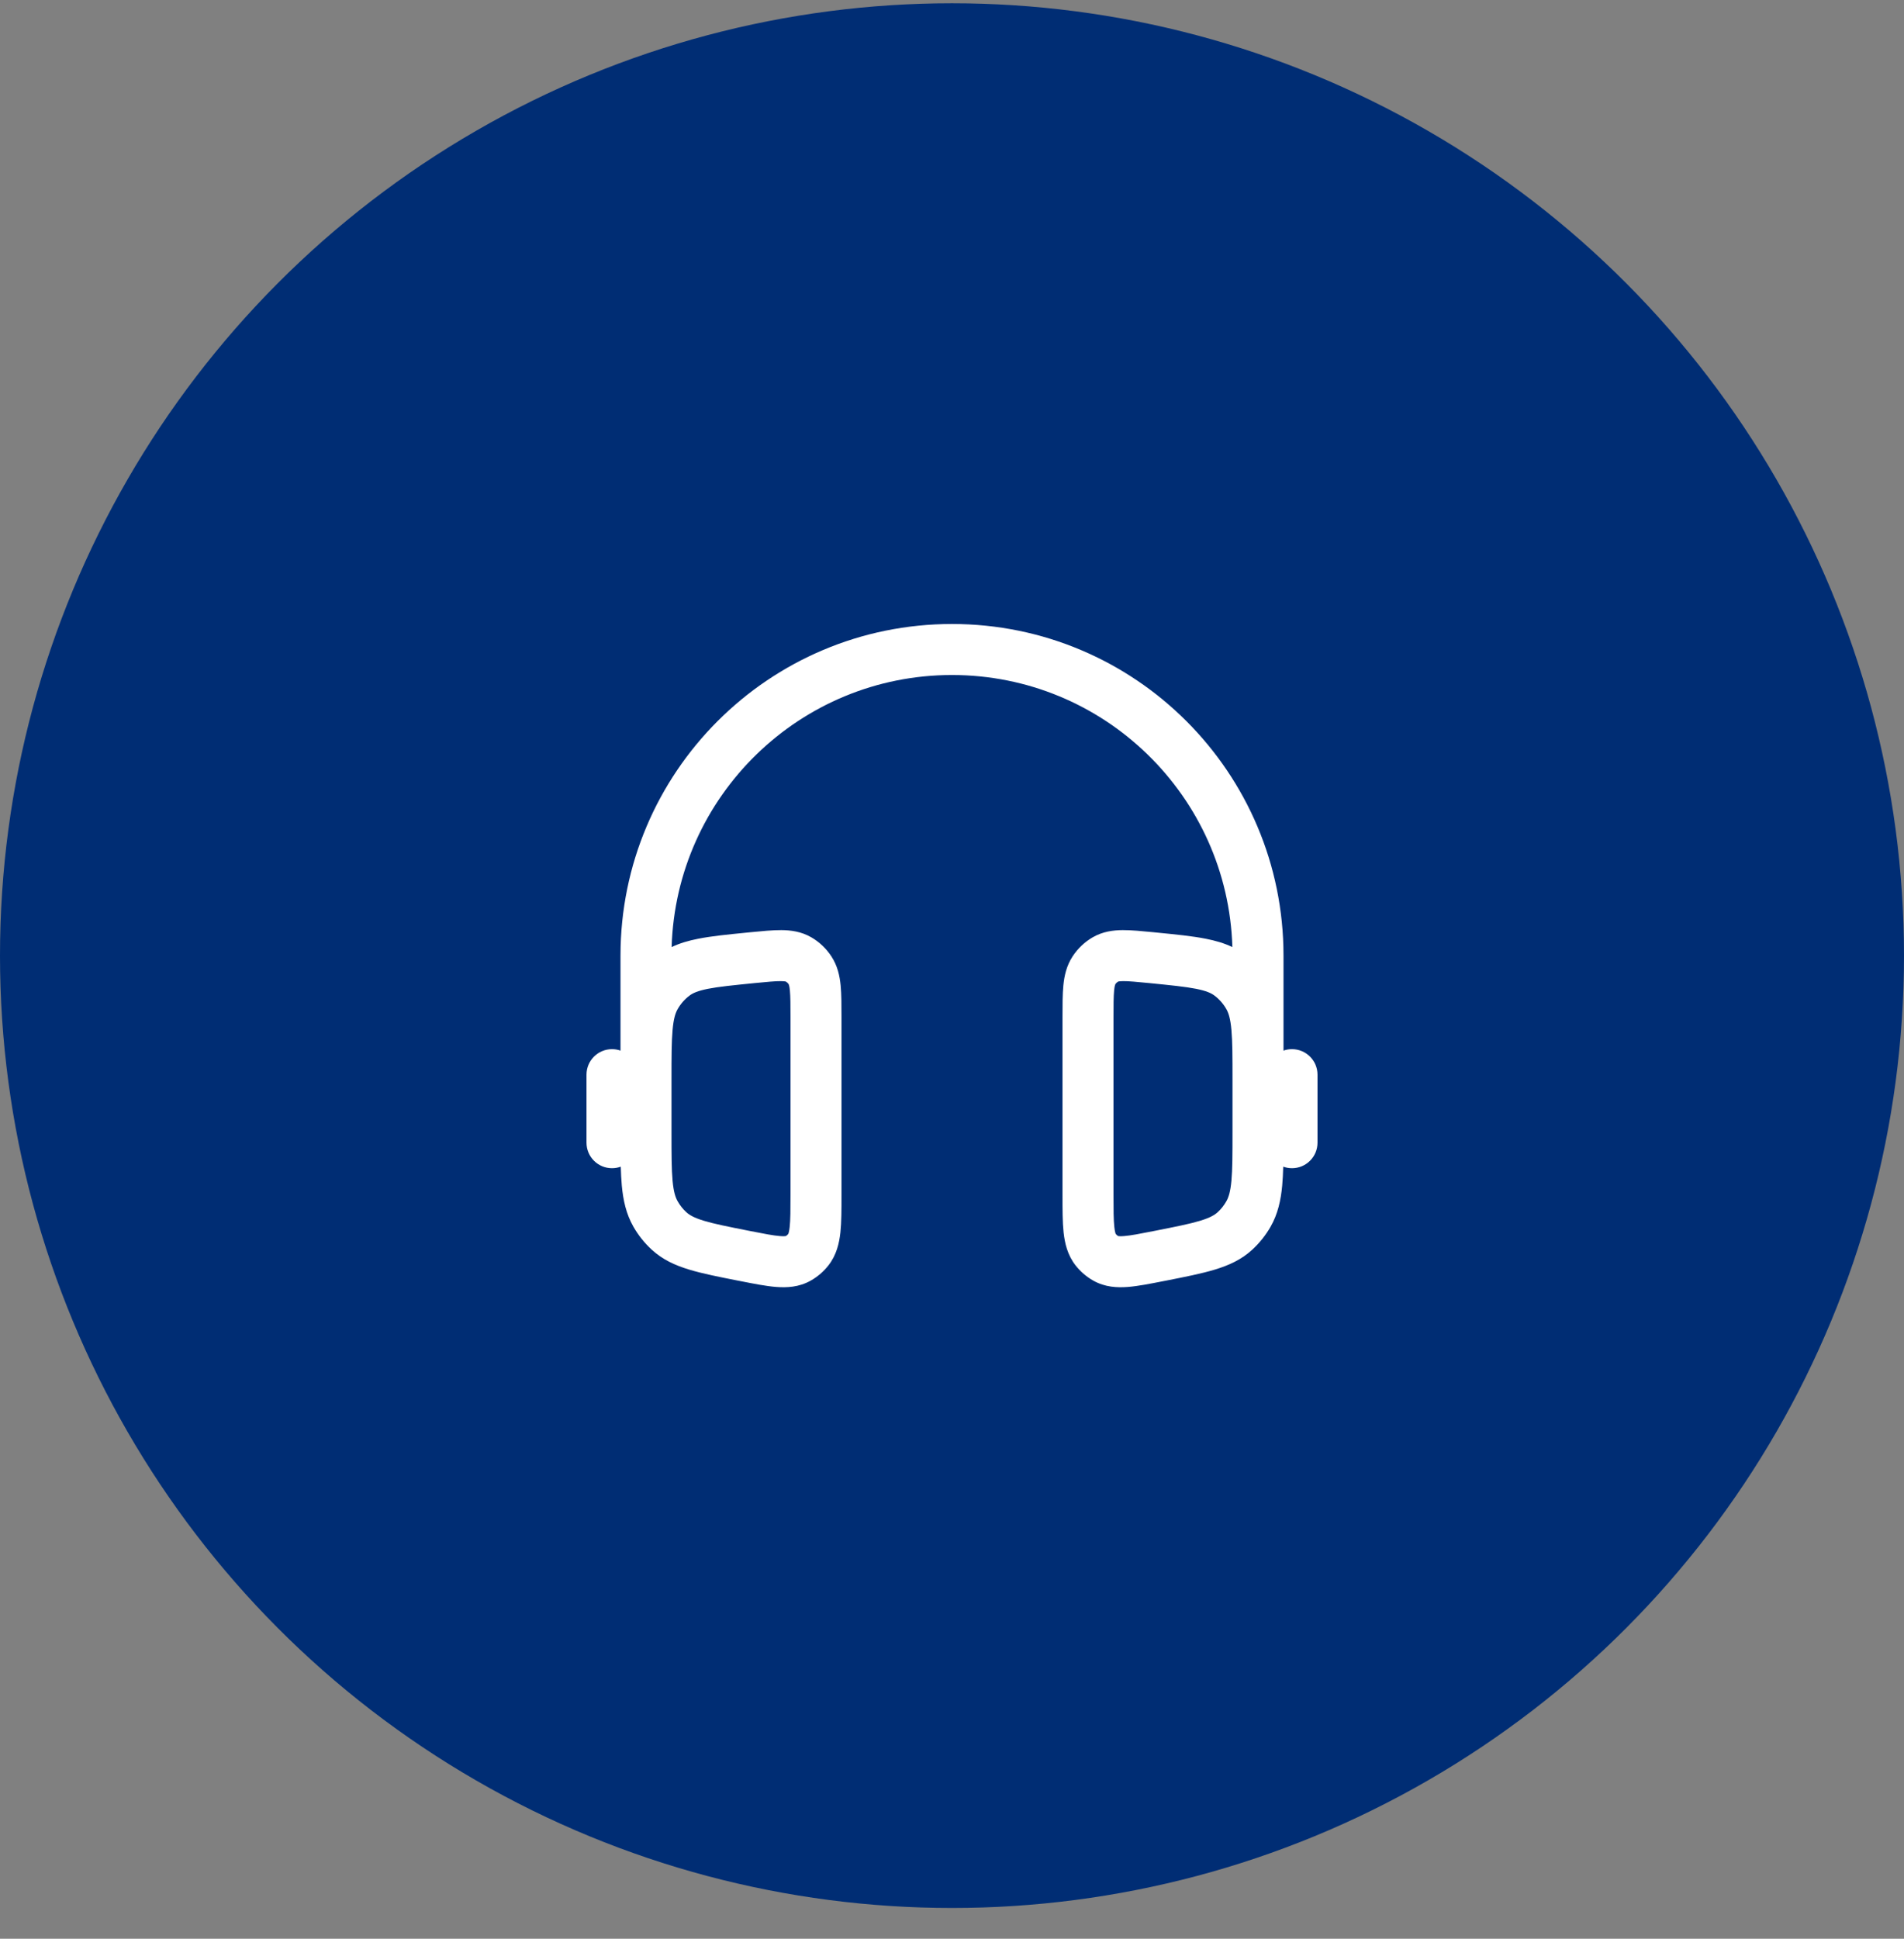 <svg xmlns="http://www.w3.org/2000/svg" width="56" height="57" viewBox="0 0 56 57" fill="none"><rect x="0" y="0" width="56" height="57" fill="#808080" stroke="none"/><circle cx="28" cy="28.096" r="28" fill="#002D74"></circle><path fill-rule="evenodd" clip-rule="evenodd" d="M18.25 28.096C18.25 22.712 22.615 18.346 28 18.346C33.385 18.346 37.75 22.712 37.75 28.096V30.889C37.828 30.861 37.912 30.846 38 30.846C38.414 30.846 38.75 31.182 38.75 31.596V33.596C38.75 34.011 38.414 34.346 38 34.346C37.909 34.346 37.822 34.33 37.742 34.301C37.736 34.501 37.727 34.686 37.712 34.855C37.671 35.291 37.584 35.692 37.369 36.068C37.226 36.318 37.045 36.544 36.834 36.739C36.514 37.035 36.142 37.202 35.731 37.327C35.343 37.445 34.86 37.54 34.288 37.653L34.214 37.667C33.824 37.744 33.469 37.814 33.175 37.837C32.857 37.862 32.499 37.845 32.157 37.652C31.954 37.538 31.776 37.384 31.633 37.202C31.396 36.898 31.317 36.552 31.282 36.233C31.25 35.932 31.25 35.561 31.25 35.144V29.908C31.25 29.554 31.25 29.236 31.275 28.975C31.302 28.697 31.365 28.396 31.548 28.117C31.699 27.887 31.902 27.694 32.141 27.556C32.436 27.386 32.744 27.348 33.022 27.346C33.278 27.345 33.586 27.375 33.922 27.408L33.992 27.415C34.578 27.473 35.071 27.521 35.47 27.601C35.744 27.655 36.003 27.728 36.246 27.845C36.113 23.405 32.472 19.846 28 19.846C23.528 19.846 19.887 23.405 19.754 27.845C19.997 27.728 20.256 27.655 20.53 27.601C20.929 27.521 21.422 27.473 22.008 27.415L22.078 27.408C22.414 27.375 22.722 27.345 22.979 27.346C23.256 27.348 23.564 27.386 23.859 27.556C24.098 27.694 24.301 27.887 24.452 28.117C24.635 28.396 24.698 28.697 24.725 28.975C24.75 29.236 24.75 29.554 24.75 29.908V35.144C24.75 35.561 24.75 35.932 24.718 36.233C24.683 36.552 24.604 36.898 24.367 37.202C24.224 37.384 24.046 37.538 23.843 37.652C23.501 37.845 23.143 37.862 22.826 37.837C22.53 37.814 22.176 37.744 21.786 37.667L21.712 37.653C21.14 37.54 20.657 37.445 20.269 37.327C19.858 37.202 19.486 37.035 19.166 36.739C18.954 36.544 18.774 36.318 18.631 36.068C18.416 35.692 18.329 35.291 18.288 34.855C18.273 34.686 18.264 34.501 18.258 34.301C18.177 34.33 18.091 34.346 18 34.346C17.586 34.346 17.25 34.011 17.25 33.596V31.596C17.25 31.182 17.586 30.846 18 30.846C18.088 30.846 18.172 30.861 18.25 30.889V28.096ZM19.75 33.29C19.75 33.941 19.751 34.379 19.782 34.717C19.812 35.042 19.866 35.206 19.933 35.322C20.001 35.441 20.085 35.547 20.182 35.636C20.274 35.721 20.41 35.803 20.704 35.892C21.012 35.985 21.421 36.066 22.037 36.188C22.479 36.275 22.746 36.327 22.943 36.342C23.05 36.35 23.098 36.344 23.114 36.341C23.139 36.326 23.163 36.306 23.184 36.279C23.19 36.267 23.211 36.215 23.226 36.072C23.249 35.861 23.25 35.572 23.25 35.107V29.941C23.25 29.544 23.249 29.3 23.232 29.121C23.22 28.995 23.203 28.95 23.198 28.94C23.175 28.904 23.146 28.878 23.115 28.859C23.102 28.855 23.061 28.847 22.968 28.846C22.8 28.845 22.572 28.867 22.191 28.904C21.56 28.967 21.14 29.009 20.821 29.072C20.516 29.133 20.374 29.2 20.279 29.272C20.139 29.377 20.019 29.513 19.929 29.672C19.865 29.786 19.811 29.951 19.782 30.281C19.751 30.623 19.75 31.066 19.75 31.724V33.29ZM36.25 31.724C36.25 31.066 36.249 30.623 36.218 30.281C36.189 29.951 36.135 29.786 36.071 29.672C35.981 29.513 35.861 29.377 35.721 29.272C35.626 29.2 35.484 29.133 35.179 29.072C34.86 29.009 34.44 28.967 33.809 28.904C33.428 28.867 33.2 28.845 33.032 28.846C32.939 28.847 32.898 28.855 32.885 28.859C32.854 28.878 32.825 28.904 32.802 28.94C32.797 28.95 32.781 28.995 32.768 29.121C32.751 29.3 32.75 29.544 32.75 29.941V35.107C32.75 35.572 32.751 35.861 32.774 36.072C32.789 36.215 32.81 36.267 32.816 36.279C32.837 36.306 32.861 36.326 32.886 36.341C32.902 36.344 32.95 36.35 33.057 36.342C33.254 36.327 33.521 36.275 33.963 36.188C34.579 36.066 34.988 35.985 35.296 35.892C35.59 35.803 35.726 35.721 35.818 35.636C35.915 35.547 35.999 35.441 36.067 35.322C36.134 35.206 36.188 35.042 36.218 34.717C36.249 34.379 36.25 33.941 36.25 33.29V31.724Z" fill="white"></path></svg>
